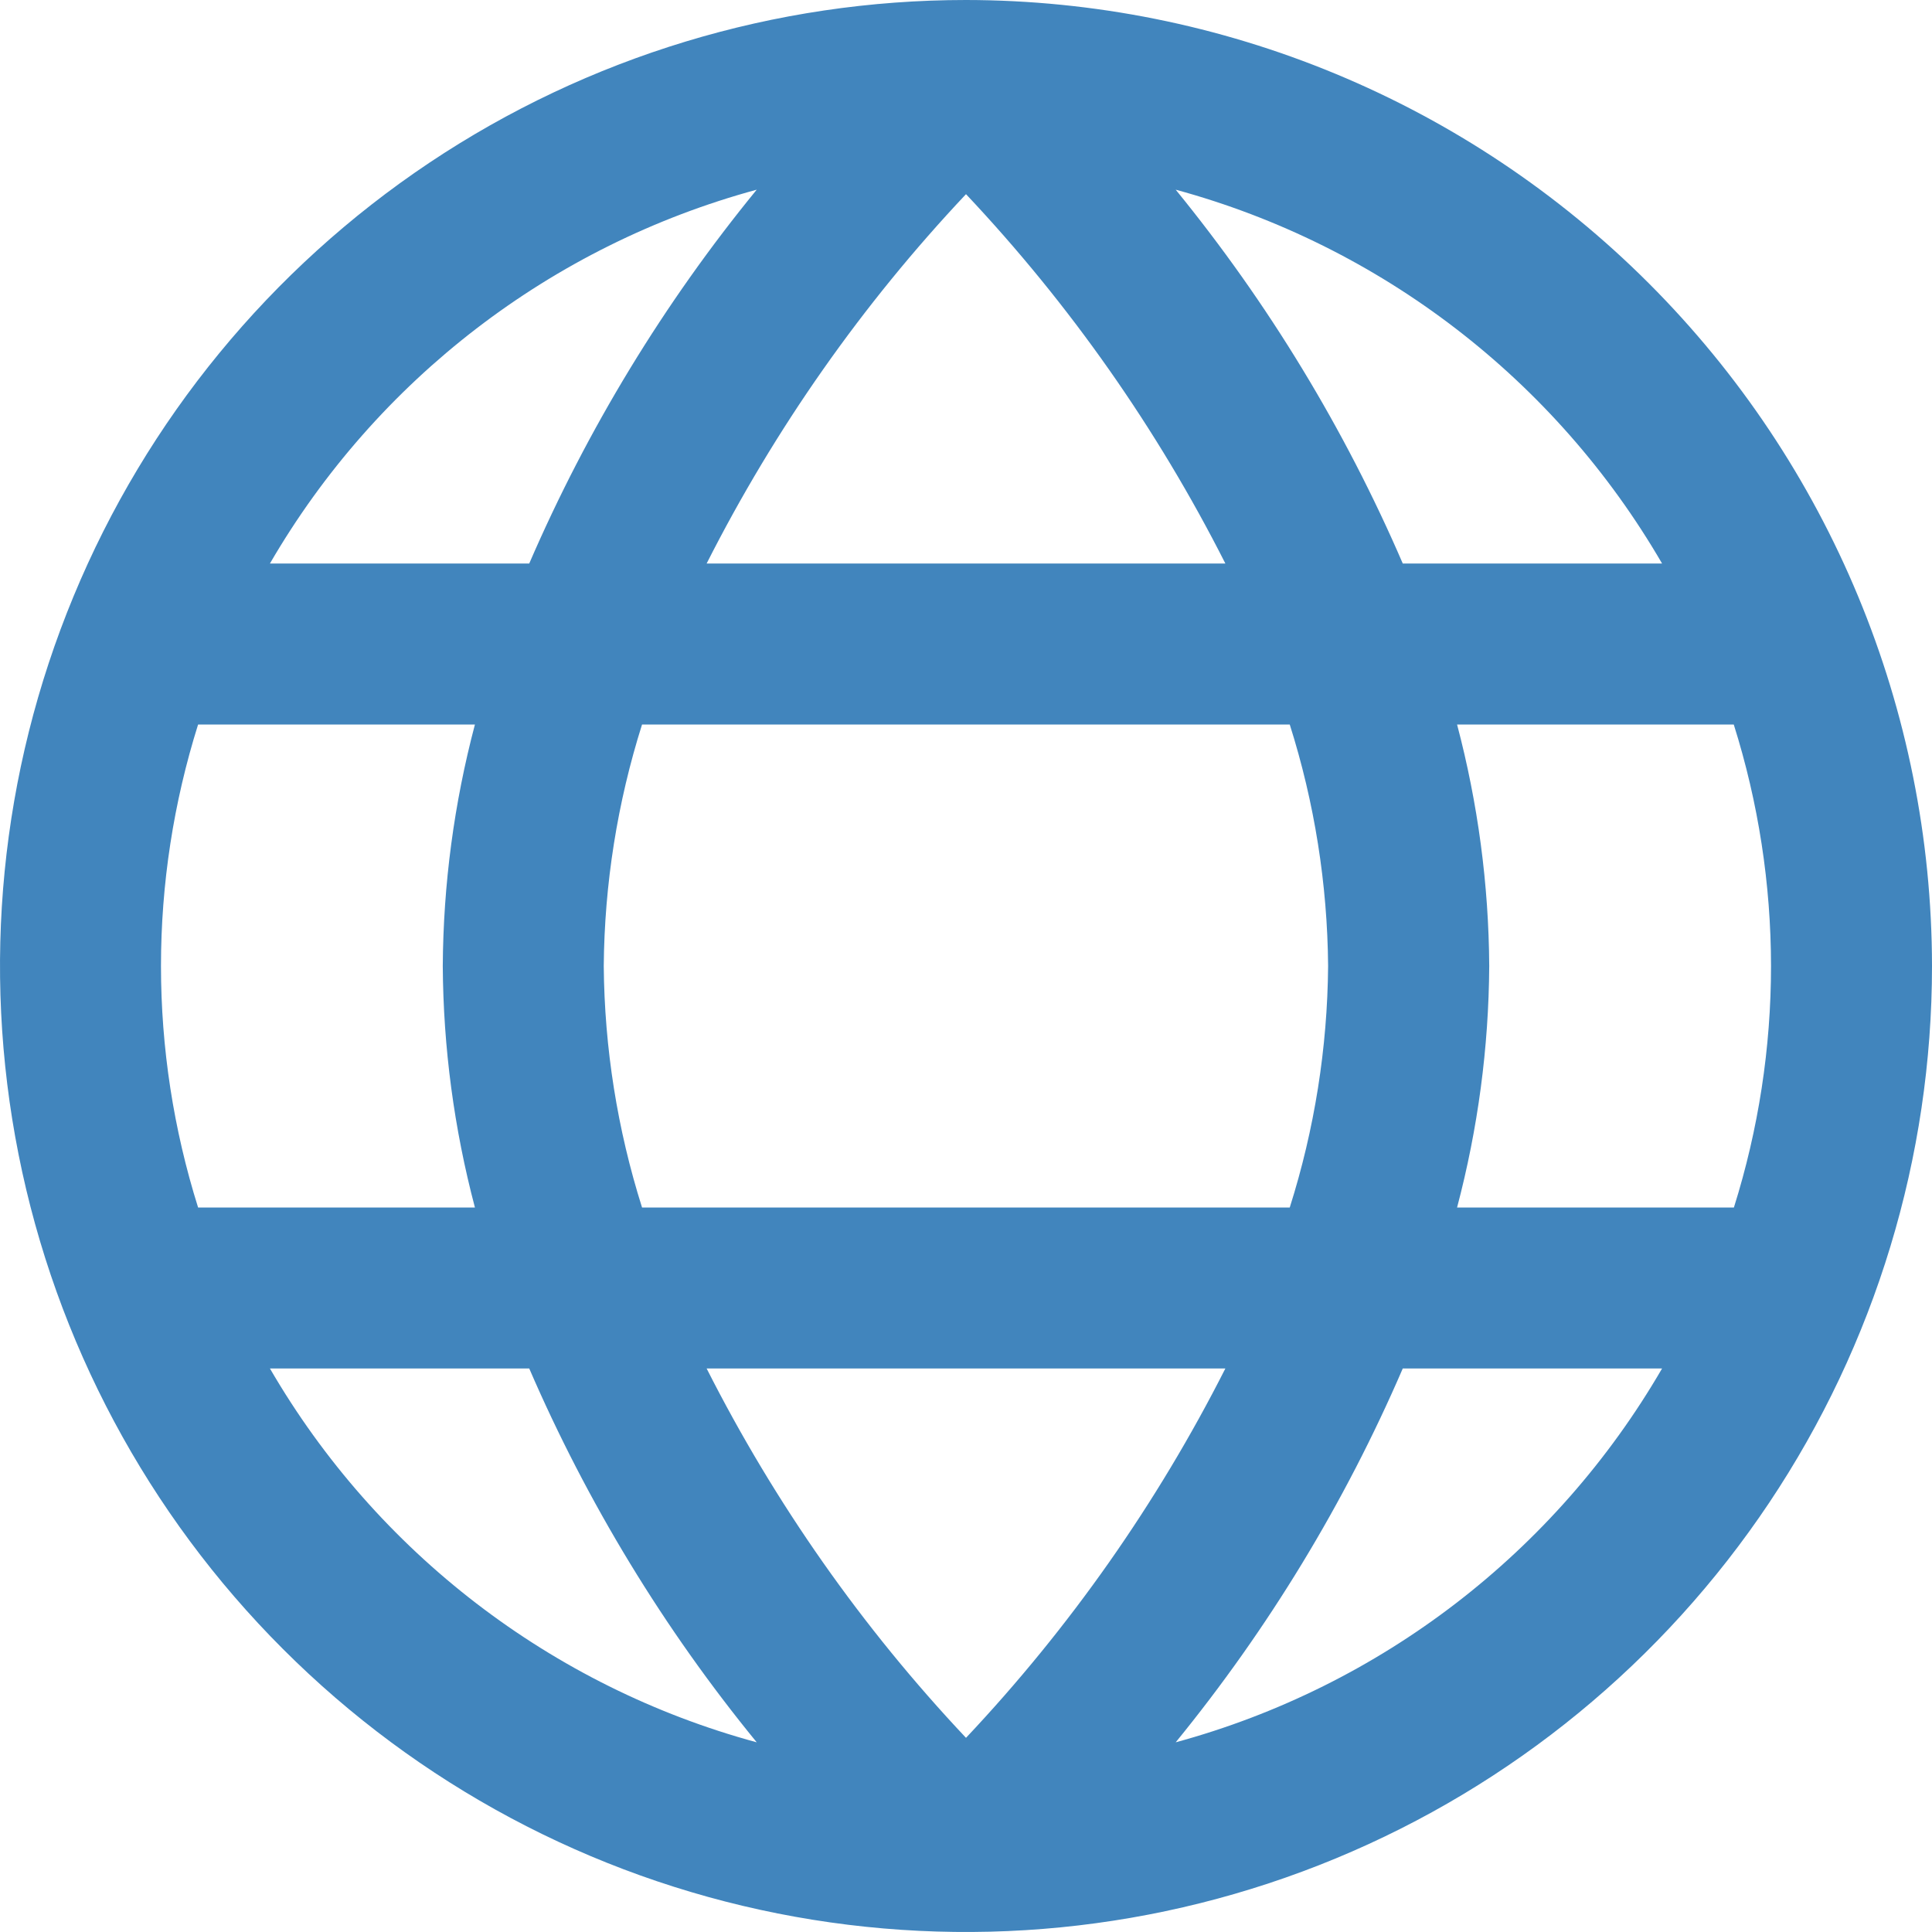 <svg width="28" height="28" viewBox="0 0 28 28" fill="none" xmlns="http://www.w3.org/2000/svg">
<path d="M14 0C11.231 0 8.524 0.821 6.222 2.359C3.92 3.898 2.125 6.084 1.066 8.642C0.006 11.201 -0.271 14.015 0.269 16.731C0.809 19.447 2.143 21.942 4.101 23.899C6.058 25.857 8.553 27.191 11.269 27.731C13.985 28.271 16.799 27.994 19.358 26.934C21.916 25.875 24.102 24.08 25.641 21.778C27.179 19.476 28 16.769 28 14C27.996 10.288 26.52 6.73 23.895 4.105C21.27 1.48 17.712 0.004 14 0ZM17.759 8.167H10.241C11.231 6.212 12.497 4.409 14 2.814C15.503 4.409 16.769 6.211 17.759 8.167ZM18.692 10.5C19.051 11.633 19.238 12.812 19.248 14C19.238 15.188 19.051 16.367 18.692 17.5H9.305C8.947 16.367 8.76 15.188 8.75 14C8.76 12.812 8.947 11.633 9.305 10.5H18.692ZM10.967 2.749C9.622 4.393 8.513 6.217 7.67 8.167H3.912C5.459 5.503 7.994 3.556 10.967 2.749ZM2.333 14C2.333 12.813 2.515 11.632 2.871 10.5H6.883C6.581 11.642 6.424 12.818 6.417 14C6.424 15.182 6.581 16.358 6.883 17.5H2.871C2.515 16.368 2.333 15.187 2.333 14ZM3.912 19.833H7.67C8.513 21.783 9.622 23.607 10.967 25.251C7.994 24.444 5.459 22.497 3.912 19.833ZM10.241 19.833H17.759C16.769 21.788 15.503 23.591 14 25.186C12.497 23.591 11.231 21.789 10.241 19.833ZM17.039 25.251C18.381 23.606 19.489 21.783 20.33 19.833H24.088C22.543 22.496 20.01 24.443 17.039 25.251ZM25.667 14C25.667 15.187 25.485 16.368 25.129 17.5H21.117C21.419 16.358 21.576 15.182 21.583 14C21.576 12.818 21.419 11.642 21.117 10.5H25.127C25.484 11.632 25.666 12.813 25.667 14ZM20.33 8.167C19.489 6.217 18.381 4.394 17.039 2.749C20.01 3.557 22.543 5.504 24.088 8.167H20.33Z" fill="#4185BD"/>
</svg>
